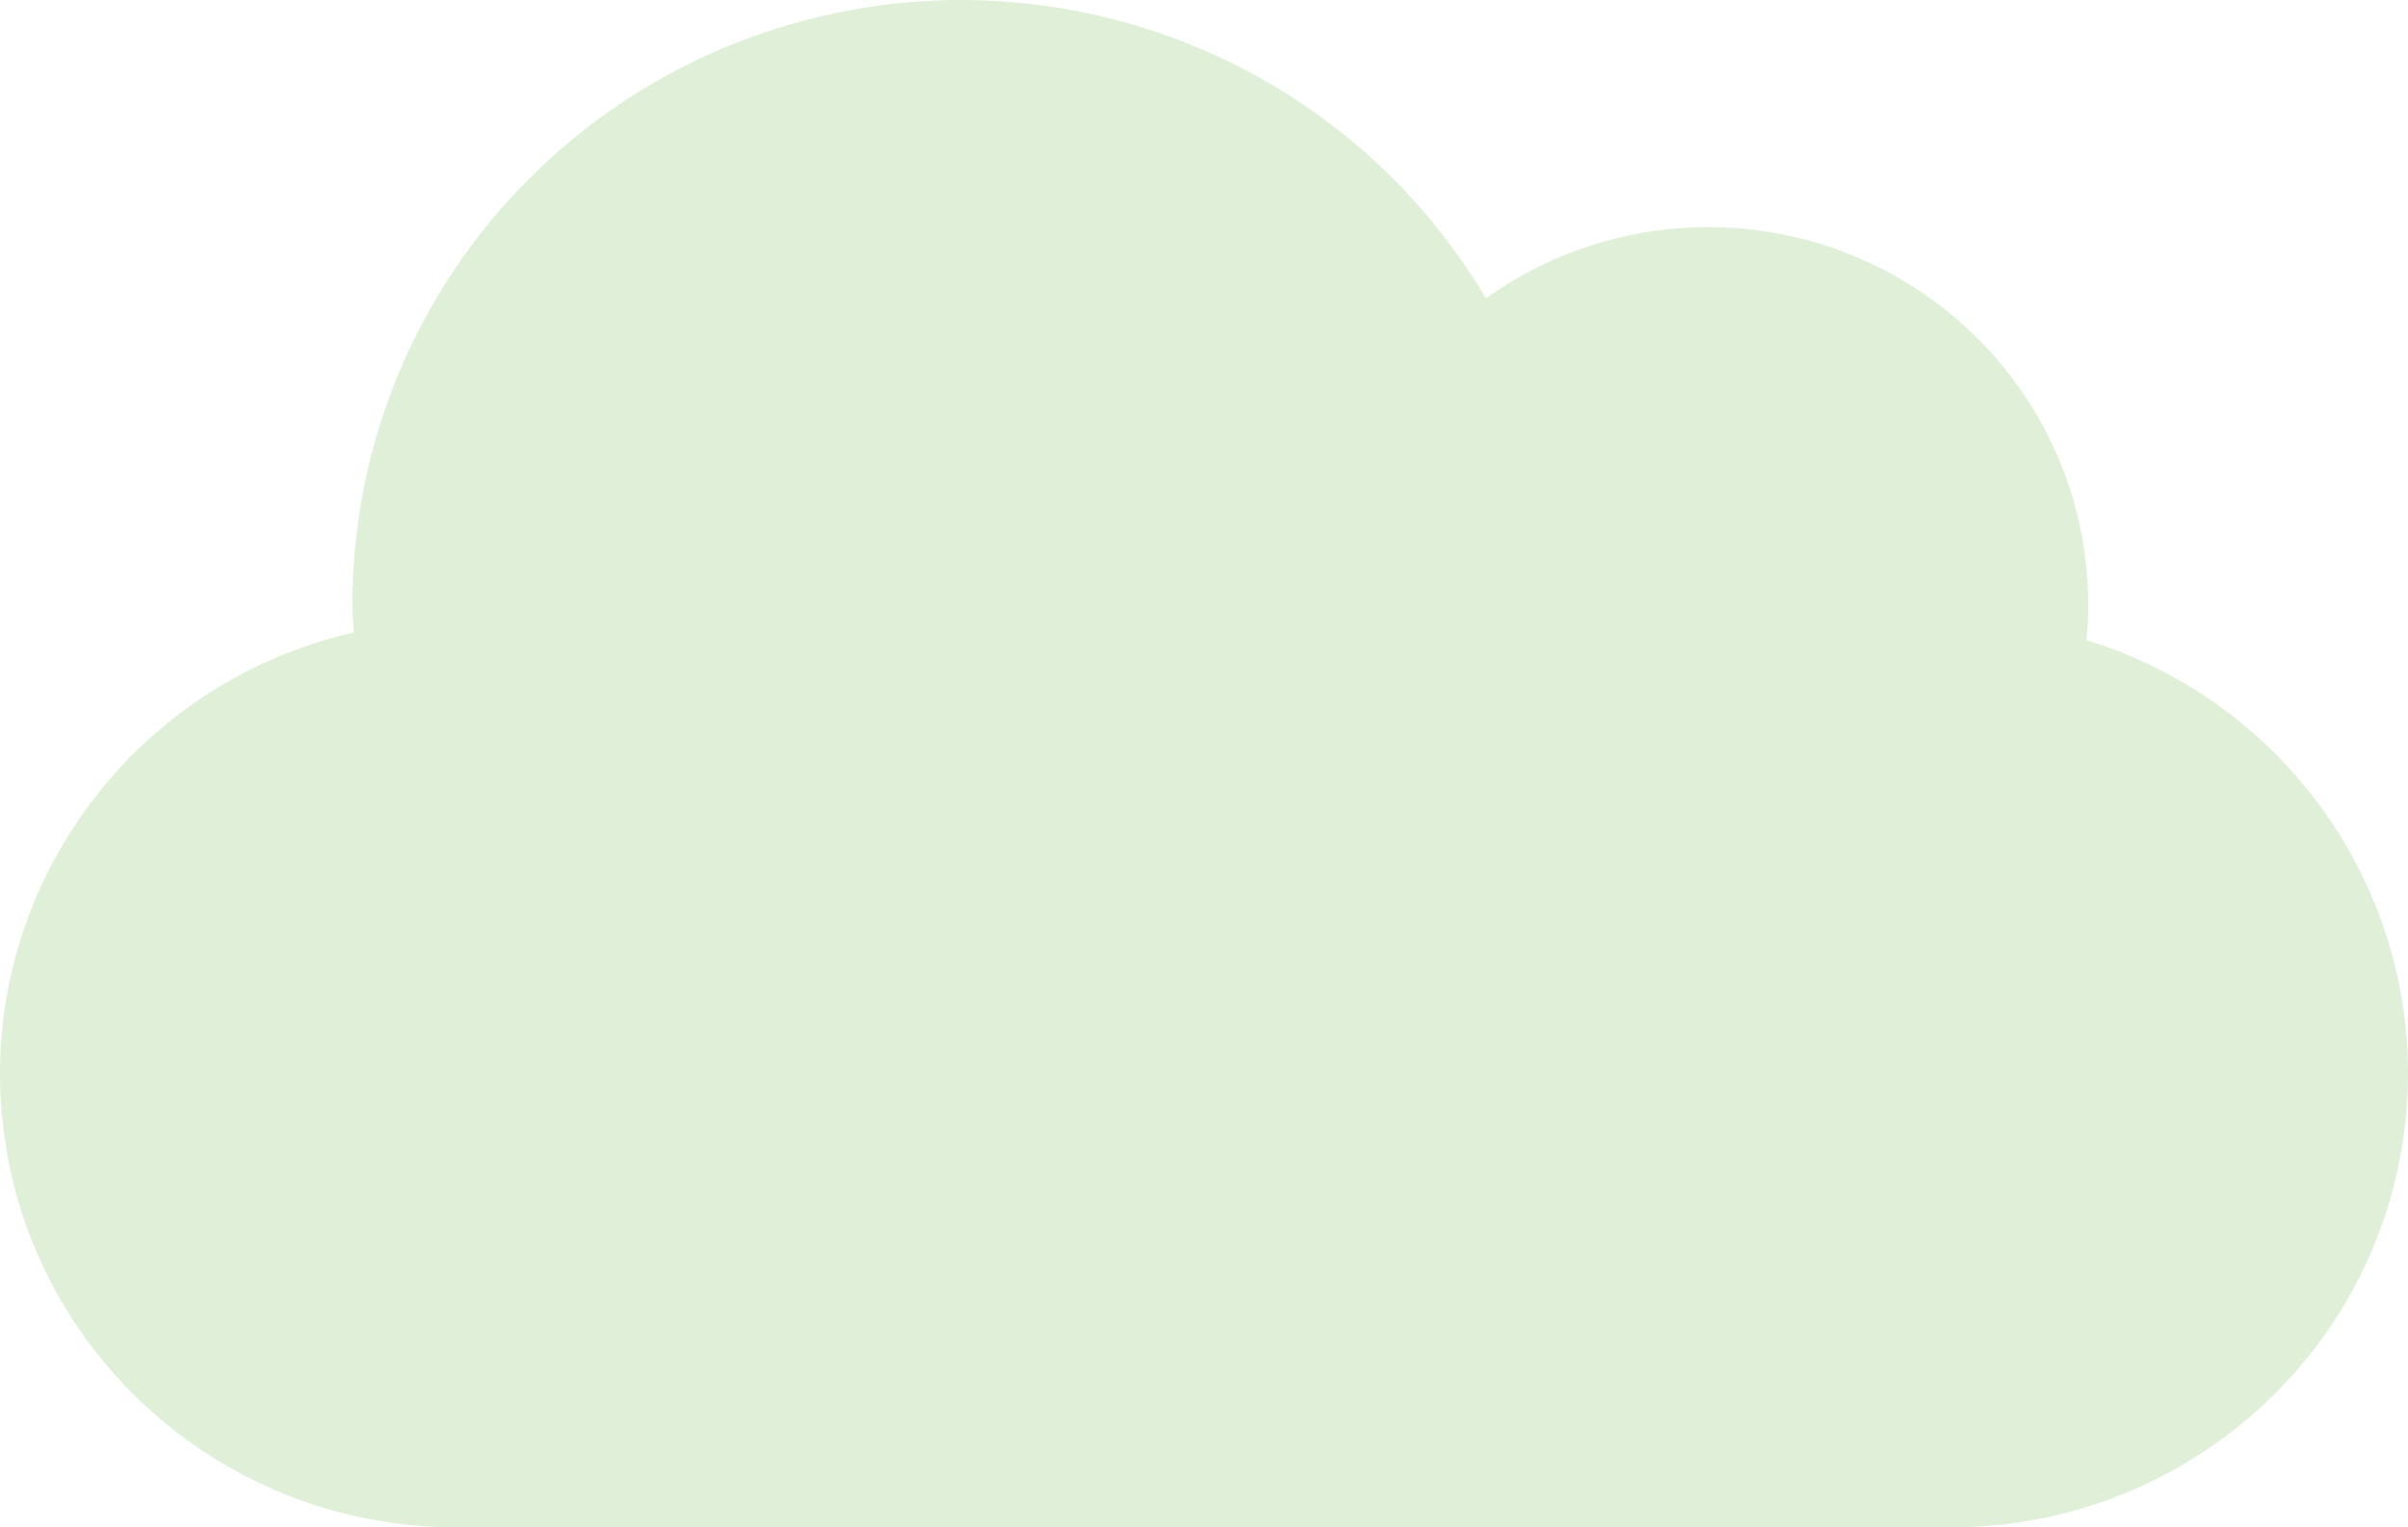 <svg xmlns="http://www.w3.org/2000/svg" width="123" height="78" viewBox="0 0 123 78">
    <path fill="#81BE61" d="M106.578 32.714c.056-.598.089-1.195.089-1.806.01-7.242-4.067-13.88-10.556-17.185-6.489-3.305-14.296-2.72-20.213 1.514C68.79 3.221 54.456-2.575 40.917 1.09c-13.54 3.665-22.929 15.883-22.915 29.819 0 .463.047.926.07 1.389C6.498 34.948-1.218 45.819.16 57.535 1.536 69.252 11.564 78.066 23.443 78H99.67c11.536-.005 21.338-8.379 23.065-19.706 1.727-11.327-5.139-22.208-16.157-25.604" opacity=".244"/>
</svg>
